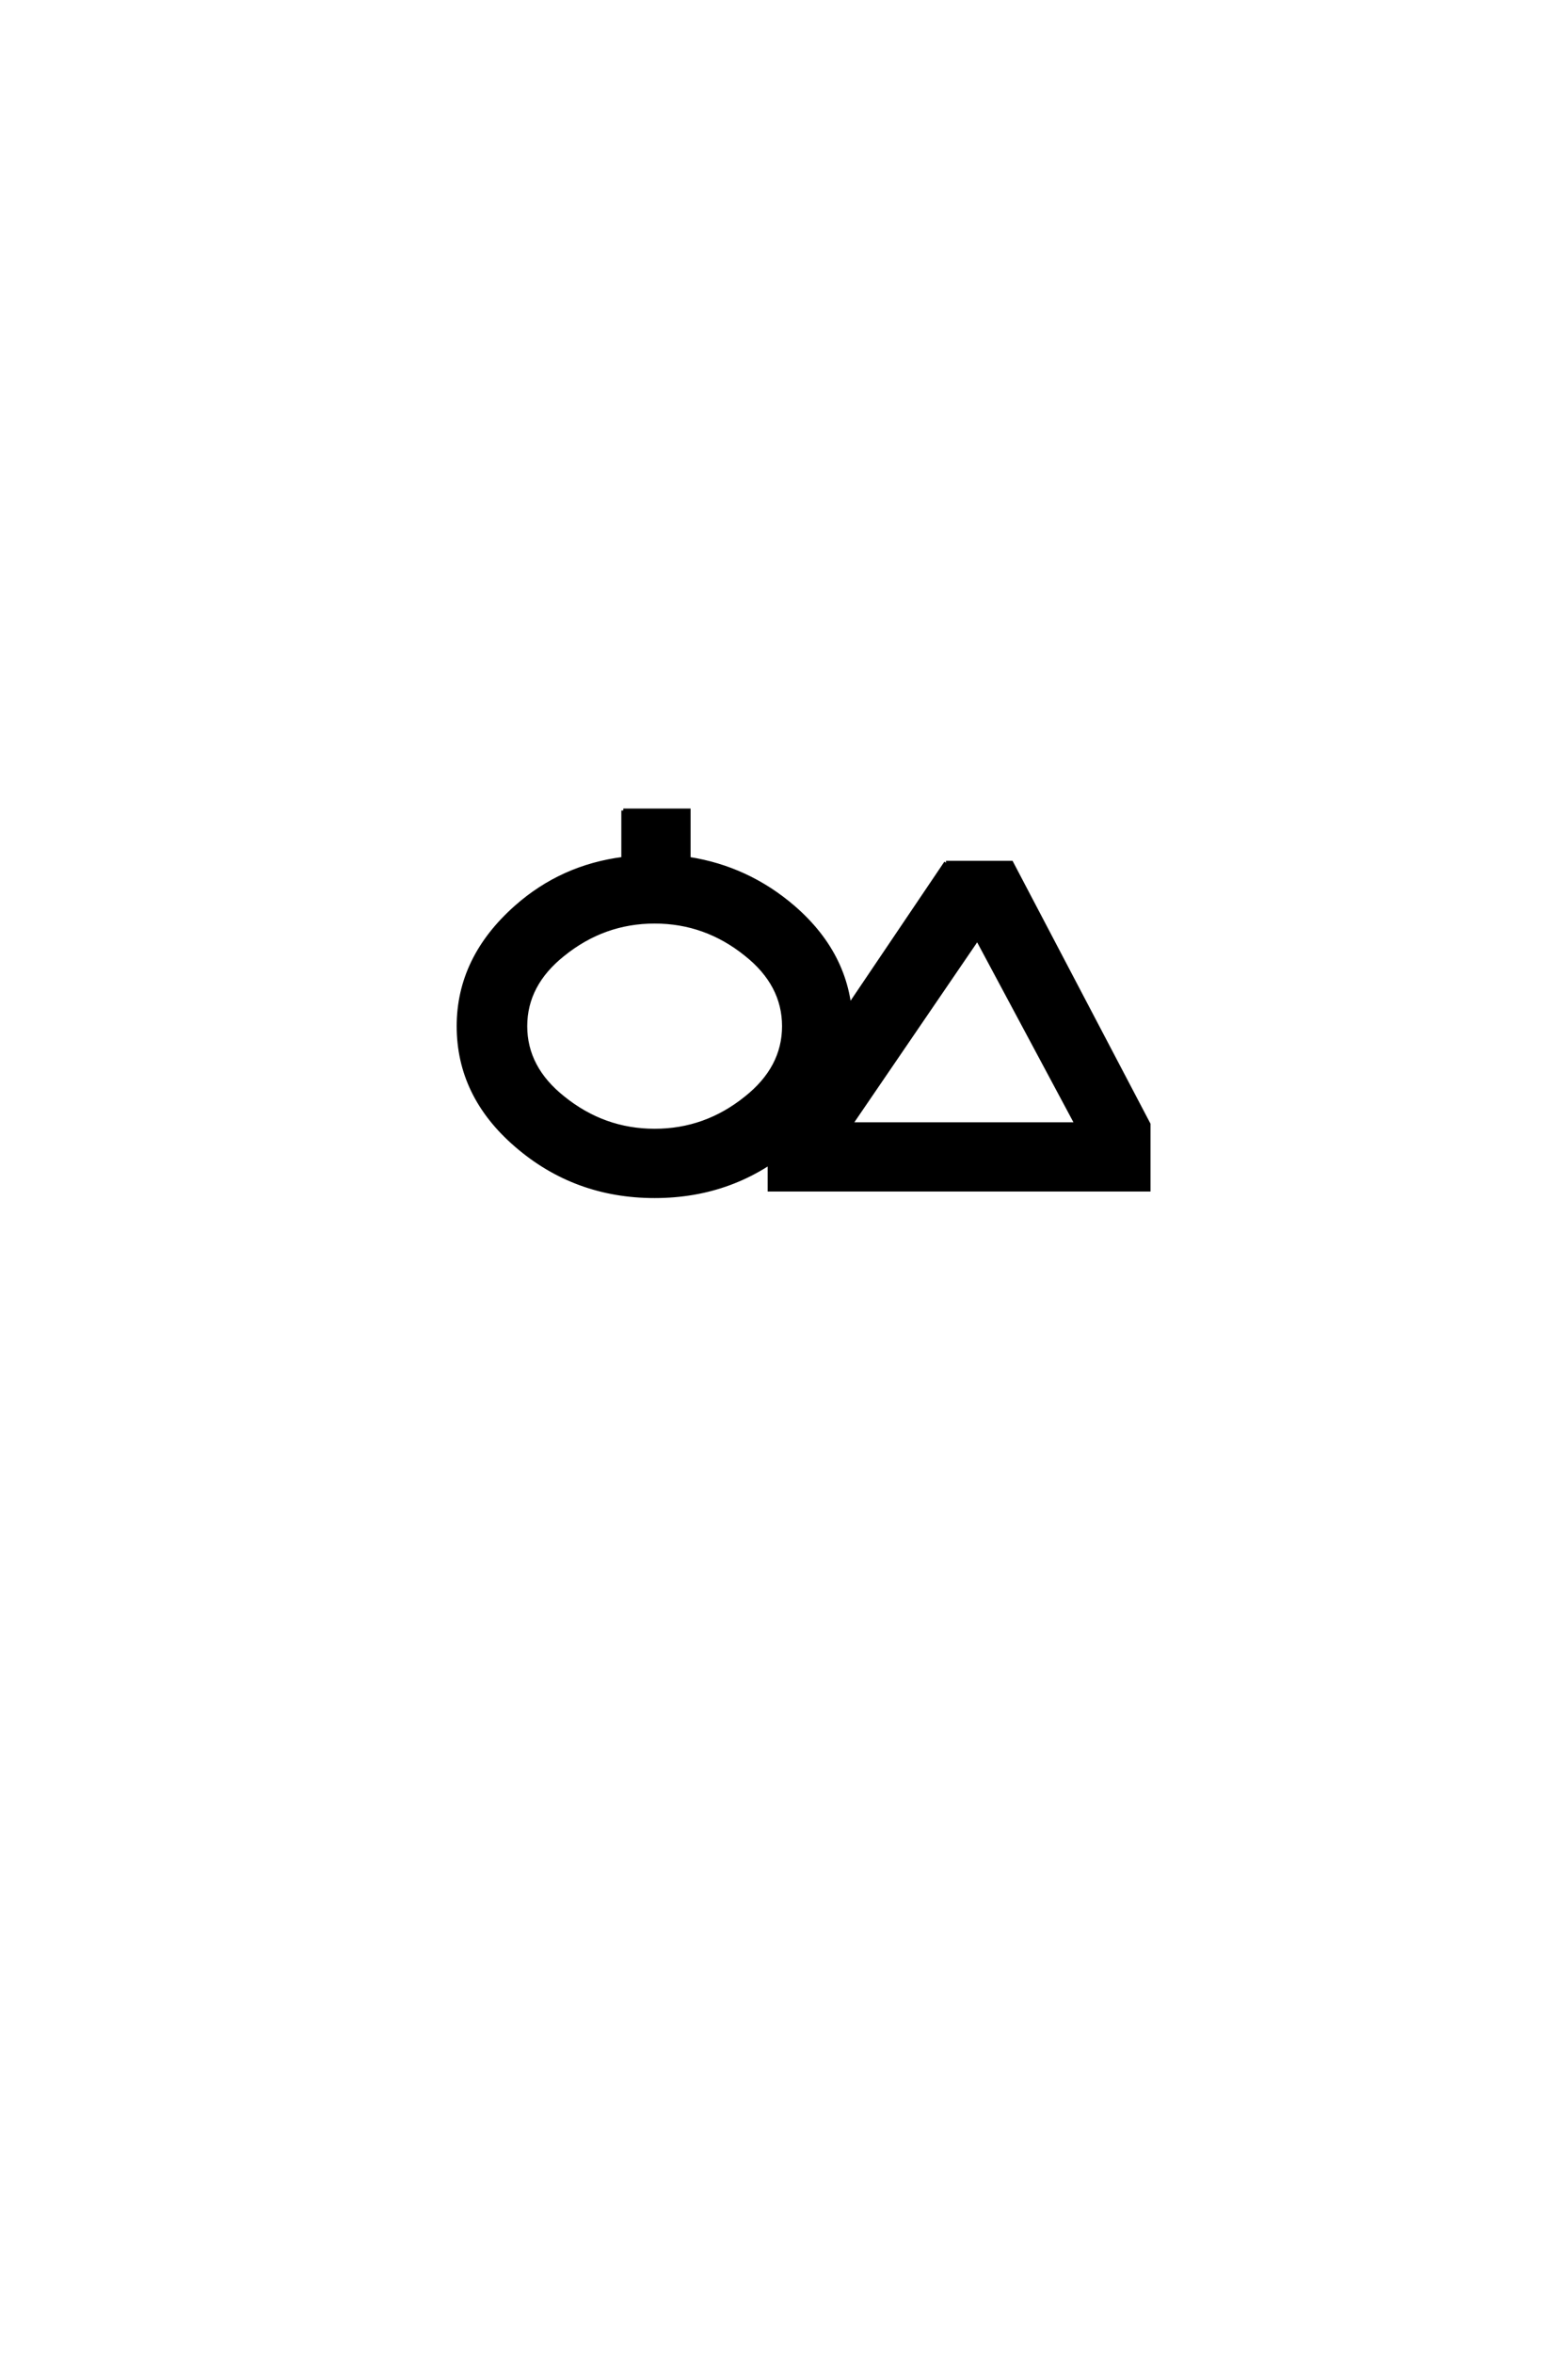 <?xml version='1.0' encoding='UTF-8'?>
<!DOCTYPE svg PUBLIC "-//W3C//DTD SVG 1.0//EN"
    "http://www.w3.org/TR/2001/REC-SVG-20010904/DTD/svg10.dtd">

<svg xmlns='http://www.w3.org/2000/svg' version='1.0'
     width='40.0' height='60.0'>

 <g transform='scale(0.1 -0.1) translate(110.0 -370.0)'>
  <path d='M139.328 130.672
L107 83.328
L164.672 83.328
L139.328 130.672
L139.328 130.672
M131.328 150
L148 150
L183 83.328
L183 66.672
L86.328 66.672
L86.328 83.328
L131.328 150
L131.328 150
M49 163.328
L65.672 163.328
L65.672 151
Q80.672 148.672 92.328 138.672
Q107 126 107 108.328
Q107 90.672 92.328 78
Q77.328 65 57 65
Q36.672 65 21.672 78
Q7 90.672 7 108.328
Q7 125.672 21.672 138.672
Q33.328 149 49 151
L49 163.328
L49 163.328
M24 108.328
Q24 97.672 33.672 90
Q44 81.672 57 81.672
Q70 81.672 80.328 90
Q90 97.672 90 108.328
Q90 119 80.328 126.672
Q70 135 57 135
Q44 135 33.672 126.672
Q24 119 24 108.328
'
        style='fill: #000000; stroke: #000000'/>

 </g>
</svg>
